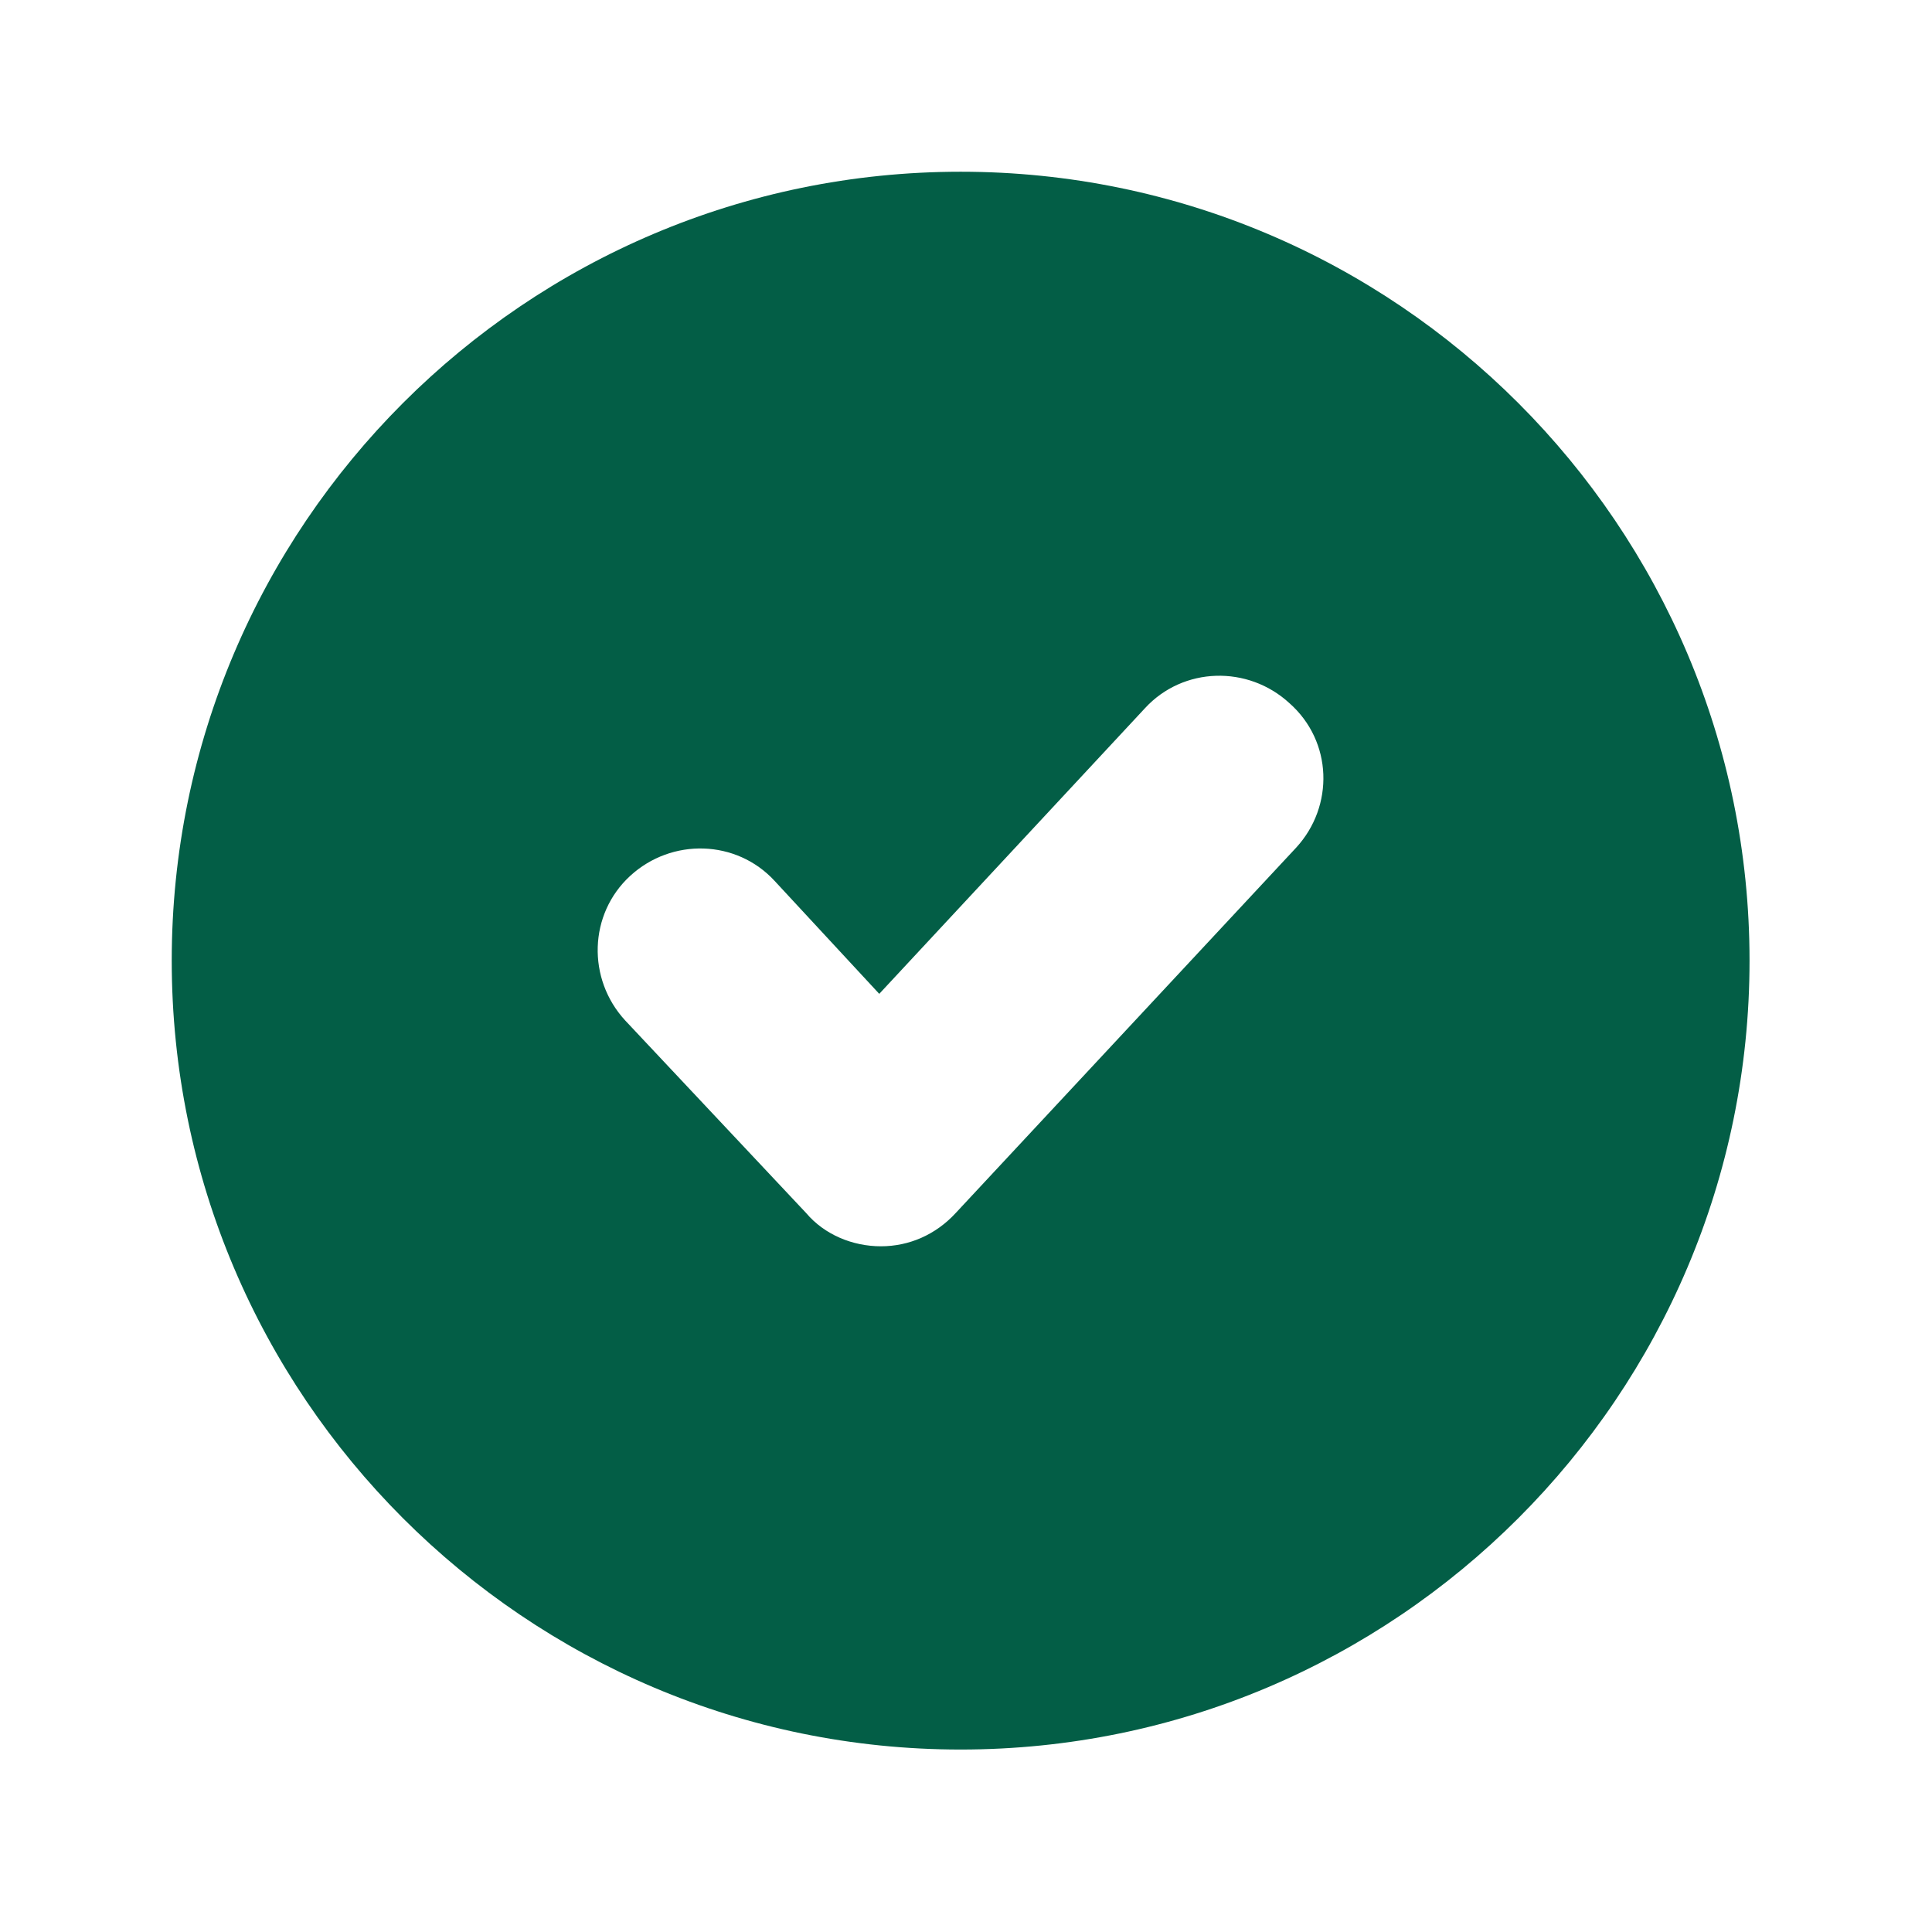 <svg width="90" height="90" viewBox="0 0 90 90" fill="none" xmlns="http://www.w3.org/2000/svg">
<path d="M44.75 8C24.48 8 8 24.48 8 44.75C8 65.02 24.48 81.5 44.75 81.5C65.02 81.5 81.5 65.02 81.5 44.75C81.5 24.48 65.02 8 44.75 8ZM60.378 39.489L44.518 56.51C43.59 57.516 42.352 58.057 41.036 58.057C39.721 58.057 38.406 57.516 37.555 56.51L29.122 47.535C27.342 45.601 27.419 42.584 29.354 40.804C31.288 39.025 34.305 39.102 36.085 41.036L40.959 46.297L53.338 32.99C55.117 31.056 58.135 30.978 60.069 32.758C62.081 34.537 62.158 37.555 60.378 39.489Z" fill="#035E46"/>
</svg>
